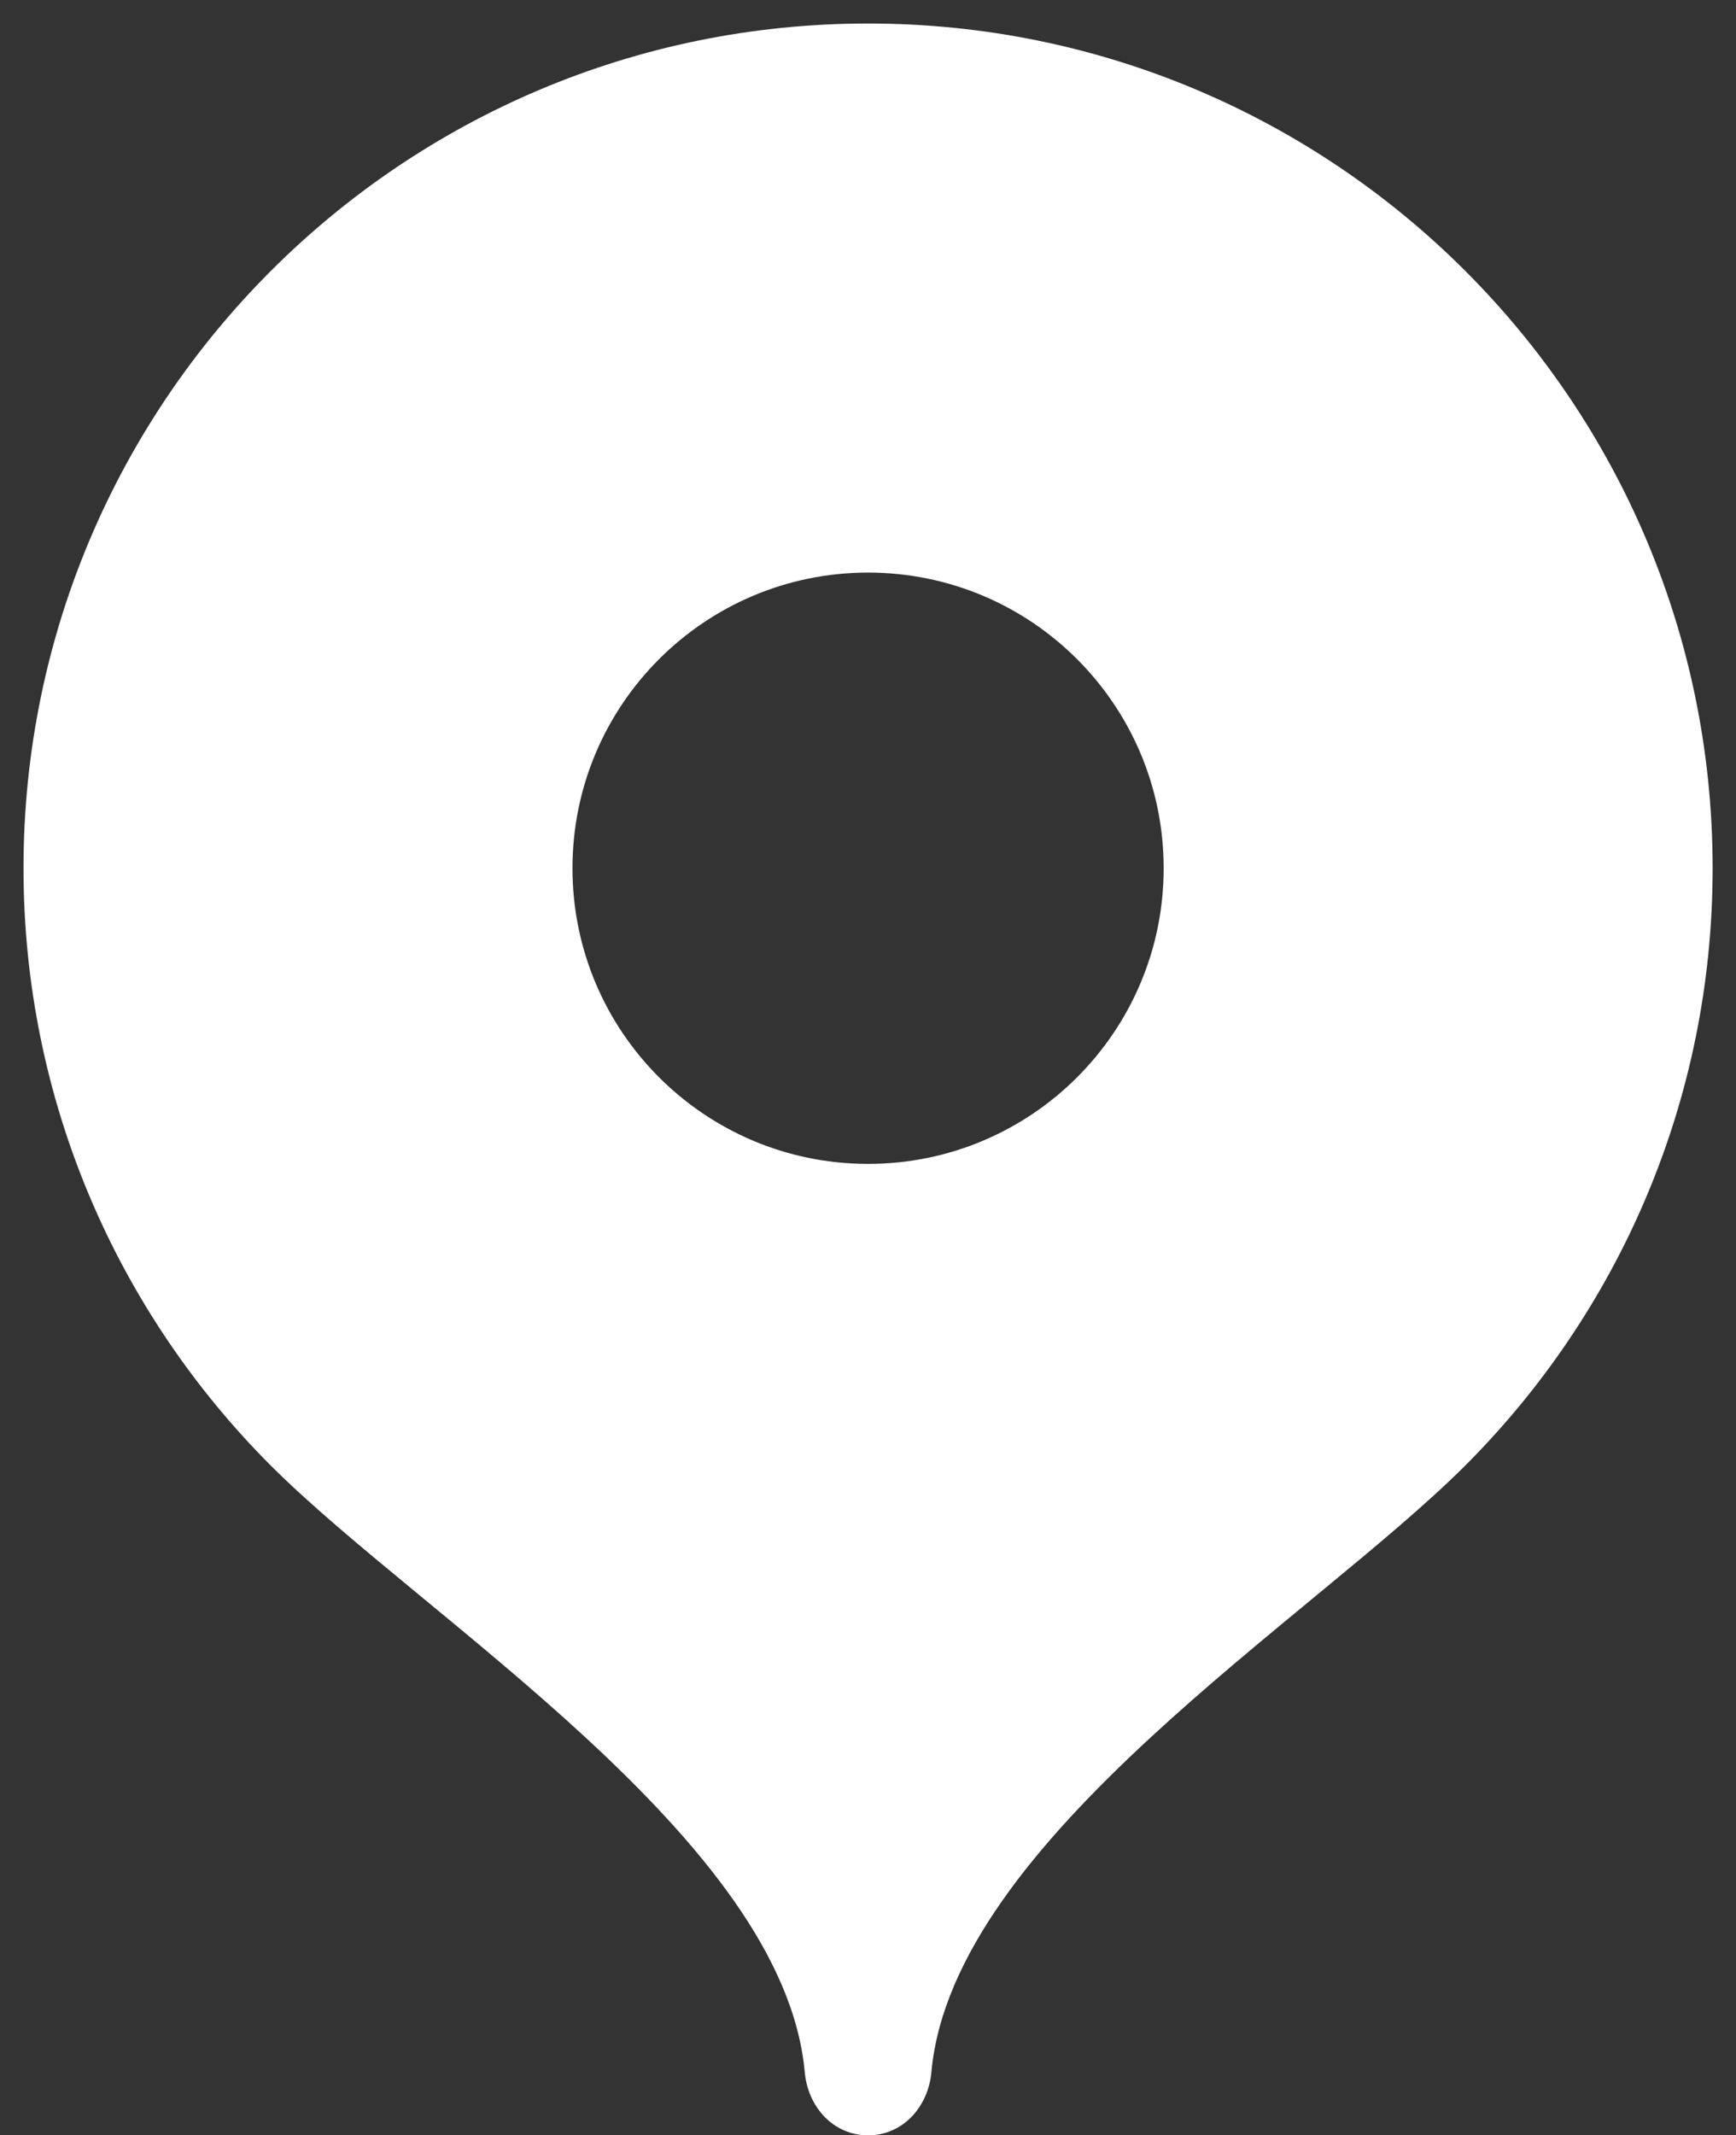 <?xml version='1.0' encoding='utf-8'?>
<svg xmlns="http://www.w3.org/2000/svg" viewBox="1.833 0.833 12.333 15.167">
  <rect x="1.833" y="0.833" width="12.333" height="15.167" fill="#333333" stroke="none"/>
  <path d="M8 1C4.686 1 2 3.686 2 7C2 8.656 2.671 10.156 3.756 11.242C4.842 12.328 7.4 13.9 7.55 15.55C7.572 15.797 7.752 16 8 16C8.248 16 8.428 15.797 8.45 15.55C8.6 13.9 11.158 12.328 12.243 11.242C13.329 10.156 14 8.656 14 7C14 3.686 11.314 1 8 1Z M8 9.1C9.16 9.1 10.1 8.16 10.1 7C10.1 5.84 9.16 4.9 8 4.9C6.84 4.9 5.9 5.84 5.9 7C5.9 8.16 6.84 9.1 8 9.1Z" fill="#ffffff" fill-rule="evenodd" clip-rule="evenodd" />
</svg>